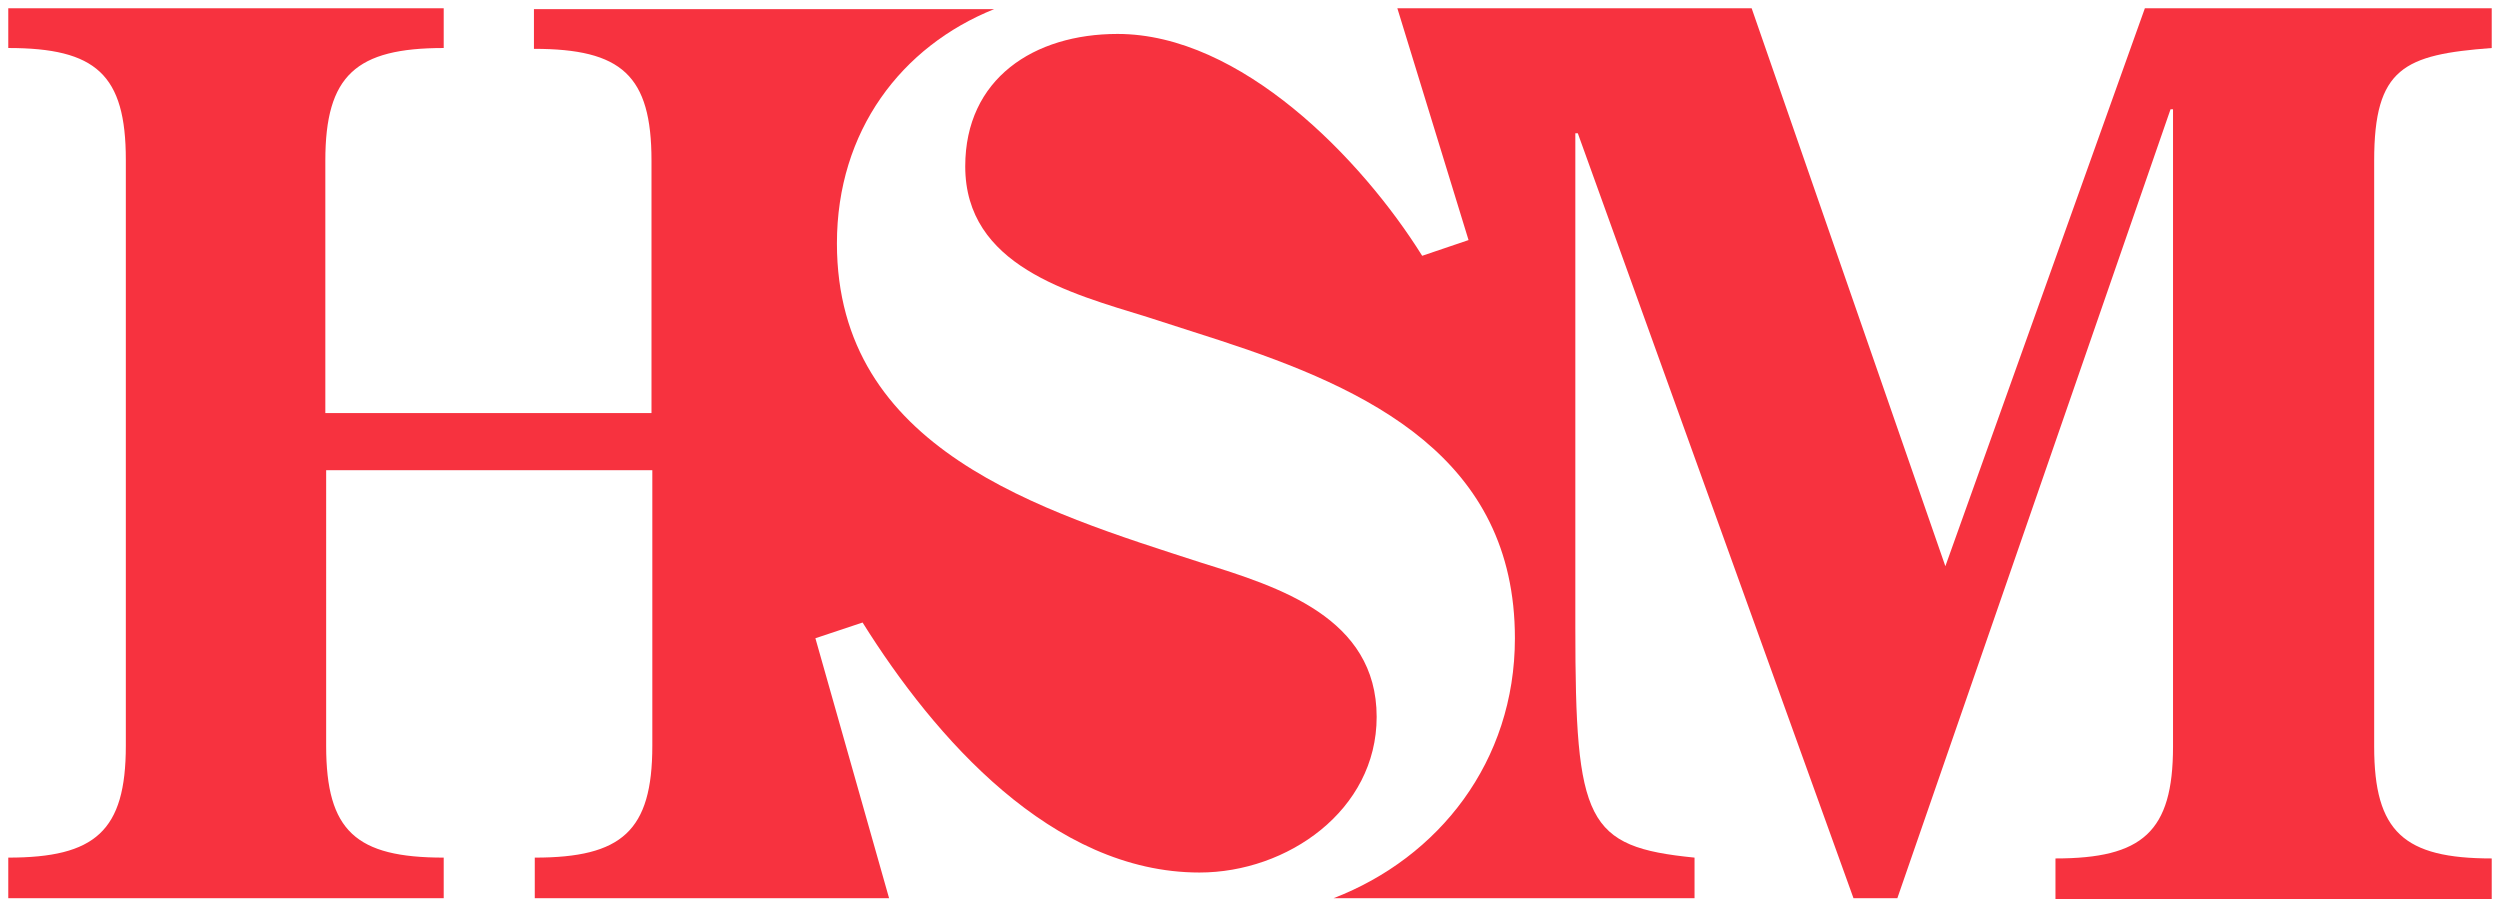 <svg id="Layer_1" xmlns="http://www.w3.org/2000/svg" viewBox="0 0 302 110"><style>.st0{fill:#f7323f}</style><path class="st0" d="M301,5.8V1h-41.9l-24.1,67.4L211.6,1h-24.2h-18.6l8.6,28l-5.6,1.9C164.5,19.2,149.9,4.1,135,4.1 c-10.1,0-18.4,5.4-18.4,16c0,12,12.6,15.3,22,18.2l8.7,2.8c18.1,5.9,35.7,14.2,35.7,36c0,14.9-9.2,26.5-21.9,31.4h6.5h19.7h17.4 v-4.9c-13.1-1.3-14.4-4.3-14.4-27.8V16.1h0.3l33.3,92.4h5.3l33-95.3h0.3v77c0,10.3-3.7,13.5-14.2,13.5v4.9H301v-4.9 c-10.6,0-14.2-3.2-14.2-13.5V19.4C286.8,8.2,290.4,6.6,301,5.8z"/><path class="st0" d="M98.5,77.1l5.7-1.9c8.7,13.9,22.9,30.2,40.7,30.2c10.6,0,21.4-7.5,21.4-18.8c0-12-11.8-15.7-21.1-18.6 c-19.5-6.3-44.1-13.7-44.1-38.6c0-13.6,7.8-23.8,19-28.3H117H98.5h-34v4.8c10.6,0,14.2,3.2,14.2,13.5v30.5H39.3V19.4 C39.3,9.1,43,5.8,53.6,5.8V1H1v4.8c10.6,0,14.2,3.2,14.2,13.5v70.8c0,10.3-3.7,13.5-14.2,13.5v4.9h52.6v-4.9 c-10.6,0-14.2-3.2-14.2-13.5V56.8h39.4v33.3c0,10.3-3.7,13.5-14.2,13.5v4.9h34h8.8L98.5,77.1z"/></svg>